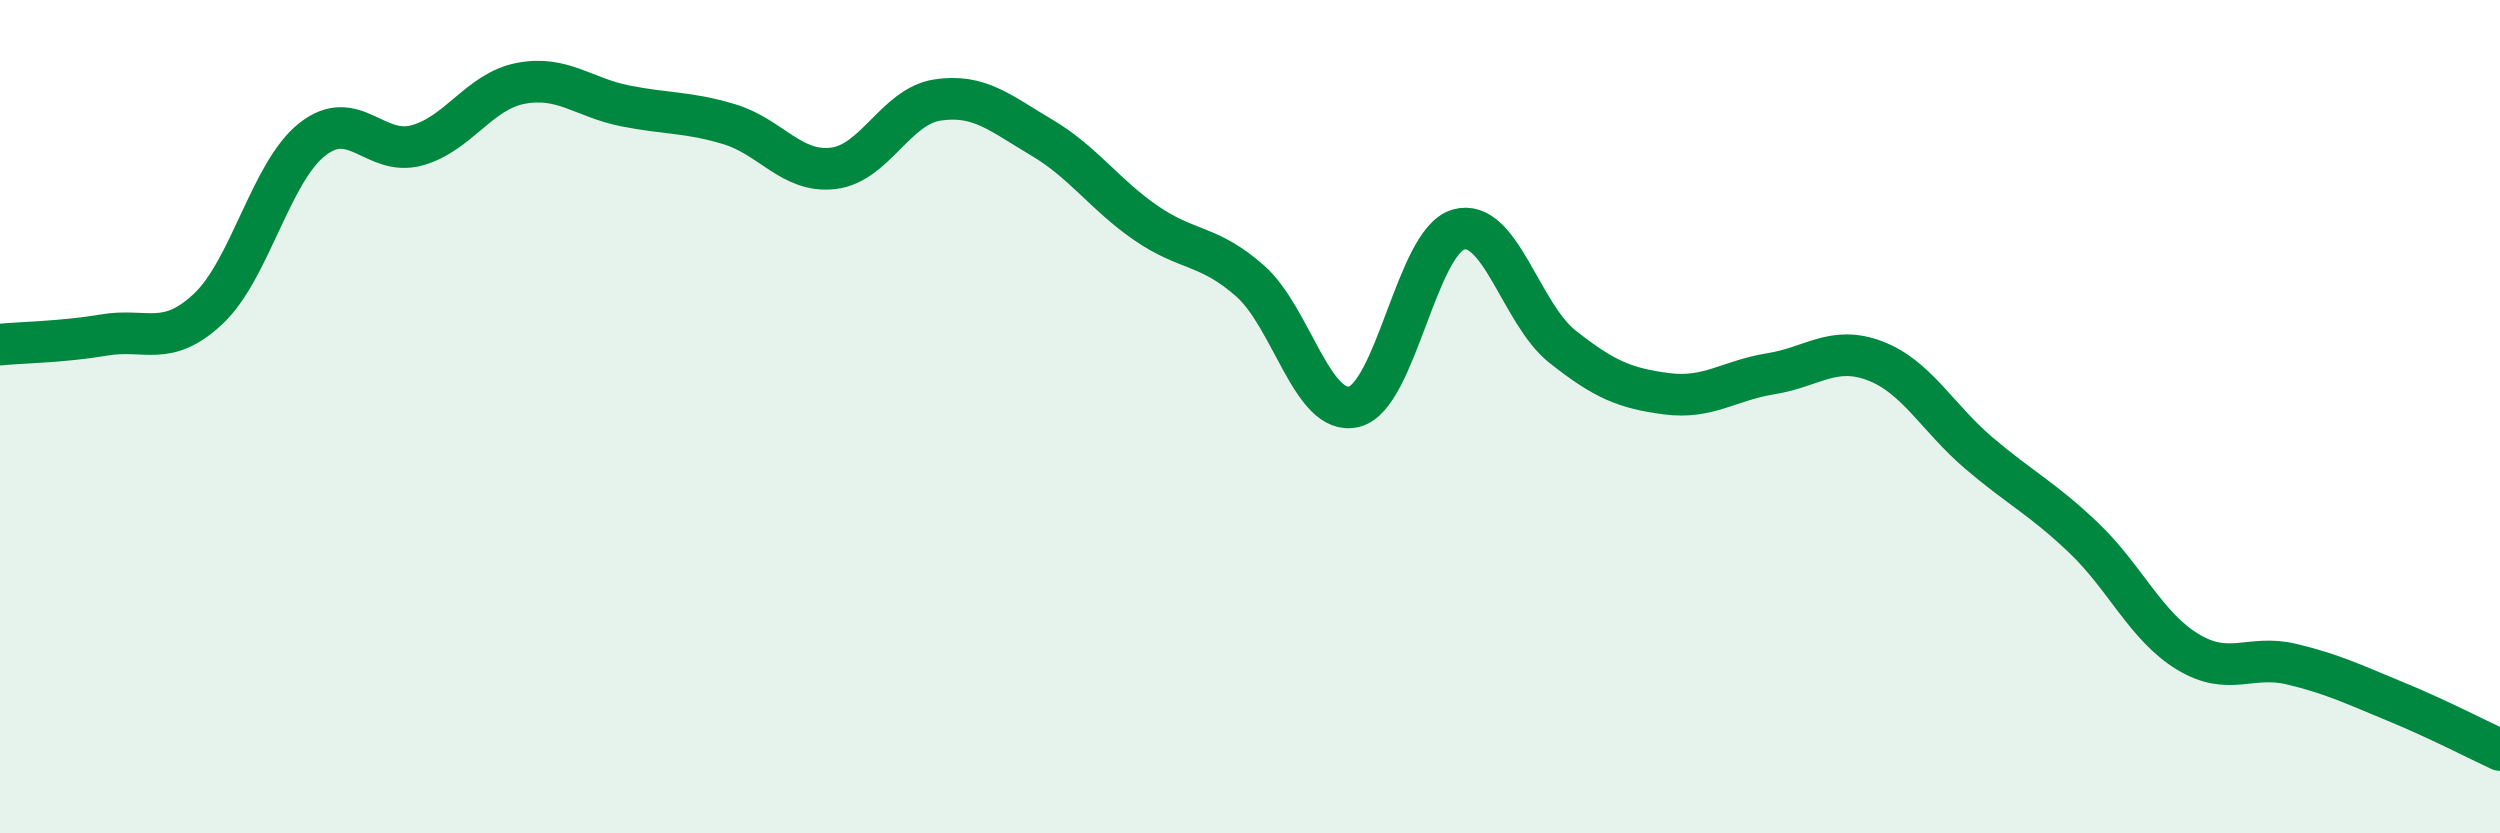 
    <svg width="60" height="20" viewBox="0 0 60 20" xmlns="http://www.w3.org/2000/svg">
      <path
        d="M 0,8.27 C 0.5,8.22 1.5,8.21 2.5,8.04 C 3.5,7.87 4,8.35 5,7.41 C 6,6.47 6.5,4.12 7.5,3.34 C 8.5,2.56 9,3.76 10,3.49 C 11,3.22 11.5,2.19 12.5,2 C 13.5,1.81 14,2.34 15,2.54 C 16,2.74 16.5,2.68 17.5,2.98 C 18.5,3.28 19,4.16 20,4.04 C 21,3.92 21.5,2.55 22.5,2.4 C 23.5,2.25 24,2.71 25,3.3 C 26,3.89 26.5,4.66 27.5,5.35 C 28.5,6.04 29,5.86 30,6.74 C 31,7.62 31.5,10.01 32.5,9.76 C 33.5,9.51 34,5.8 35,5.51 C 36,5.22 36.5,7.53 37.5,8.32 C 38.5,9.11 39,9.32 40,9.45 C 41,9.58 41.5,9.13 42.5,8.97 C 43.5,8.81 44,8.28 45,8.66 C 46,9.04 46.5,10.03 47.5,10.88 C 48.5,11.73 49,11.95 50,12.9 C 51,13.85 51.5,15.03 52.5,15.64 C 53.5,16.25 54,15.7 55,15.94 C 56,16.18 56.5,16.43 57.5,16.84 C 58.5,17.25 59.5,17.77 60,18L60 20L0 20Z"
        fill="#008740"
        opacity="0.1"
        stroke-linecap="round"
        stroke-linejoin="round"
      />
      <path
        d="M 0,8.27 C 0.5,8.22 1.5,8.21 2.5,8.04 C 3.5,7.87 4,8.35 5,7.41 C 6,6.47 6.5,4.12 7.5,3.34 C 8.5,2.56 9,3.76 10,3.49 C 11,3.22 11.5,2.19 12.5,2 C 13.5,1.81 14,2.34 15,2.54 C 16,2.74 16.5,2.68 17.5,2.98 C 18.5,3.28 19,4.16 20,4.04 C 21,3.92 21.5,2.55 22.5,2.4 C 23.5,2.25 24,2.71 25,3.3 C 26,3.89 26.5,4.66 27.5,5.35 C 28.5,6.04 29,5.86 30,6.74 C 31,7.62 31.5,10.01 32.5,9.76 C 33.5,9.51 34,5.8 35,5.51 C 36,5.22 36.5,7.53 37.5,8.32 C 38.5,9.11 39,9.32 40,9.45 C 41,9.58 41.5,9.13 42.5,8.97 C 43.5,8.81 44,8.28 45,8.66 C 46,9.04 46.5,10.03 47.5,10.88 C 48.5,11.73 49,11.95 50,12.9 C 51,13.85 51.5,15.03 52.5,15.64 C 53.5,16.25 54,15.7 55,15.94 C 56,16.18 56.5,16.43 57.5,16.84 C 58.5,17.25 59.5,17.77 60,18"
        stroke="#008740"
        stroke-width="1"
        fill="none"
        stroke-linecap="round"
        stroke-linejoin="round"
      />
    </svg>
  